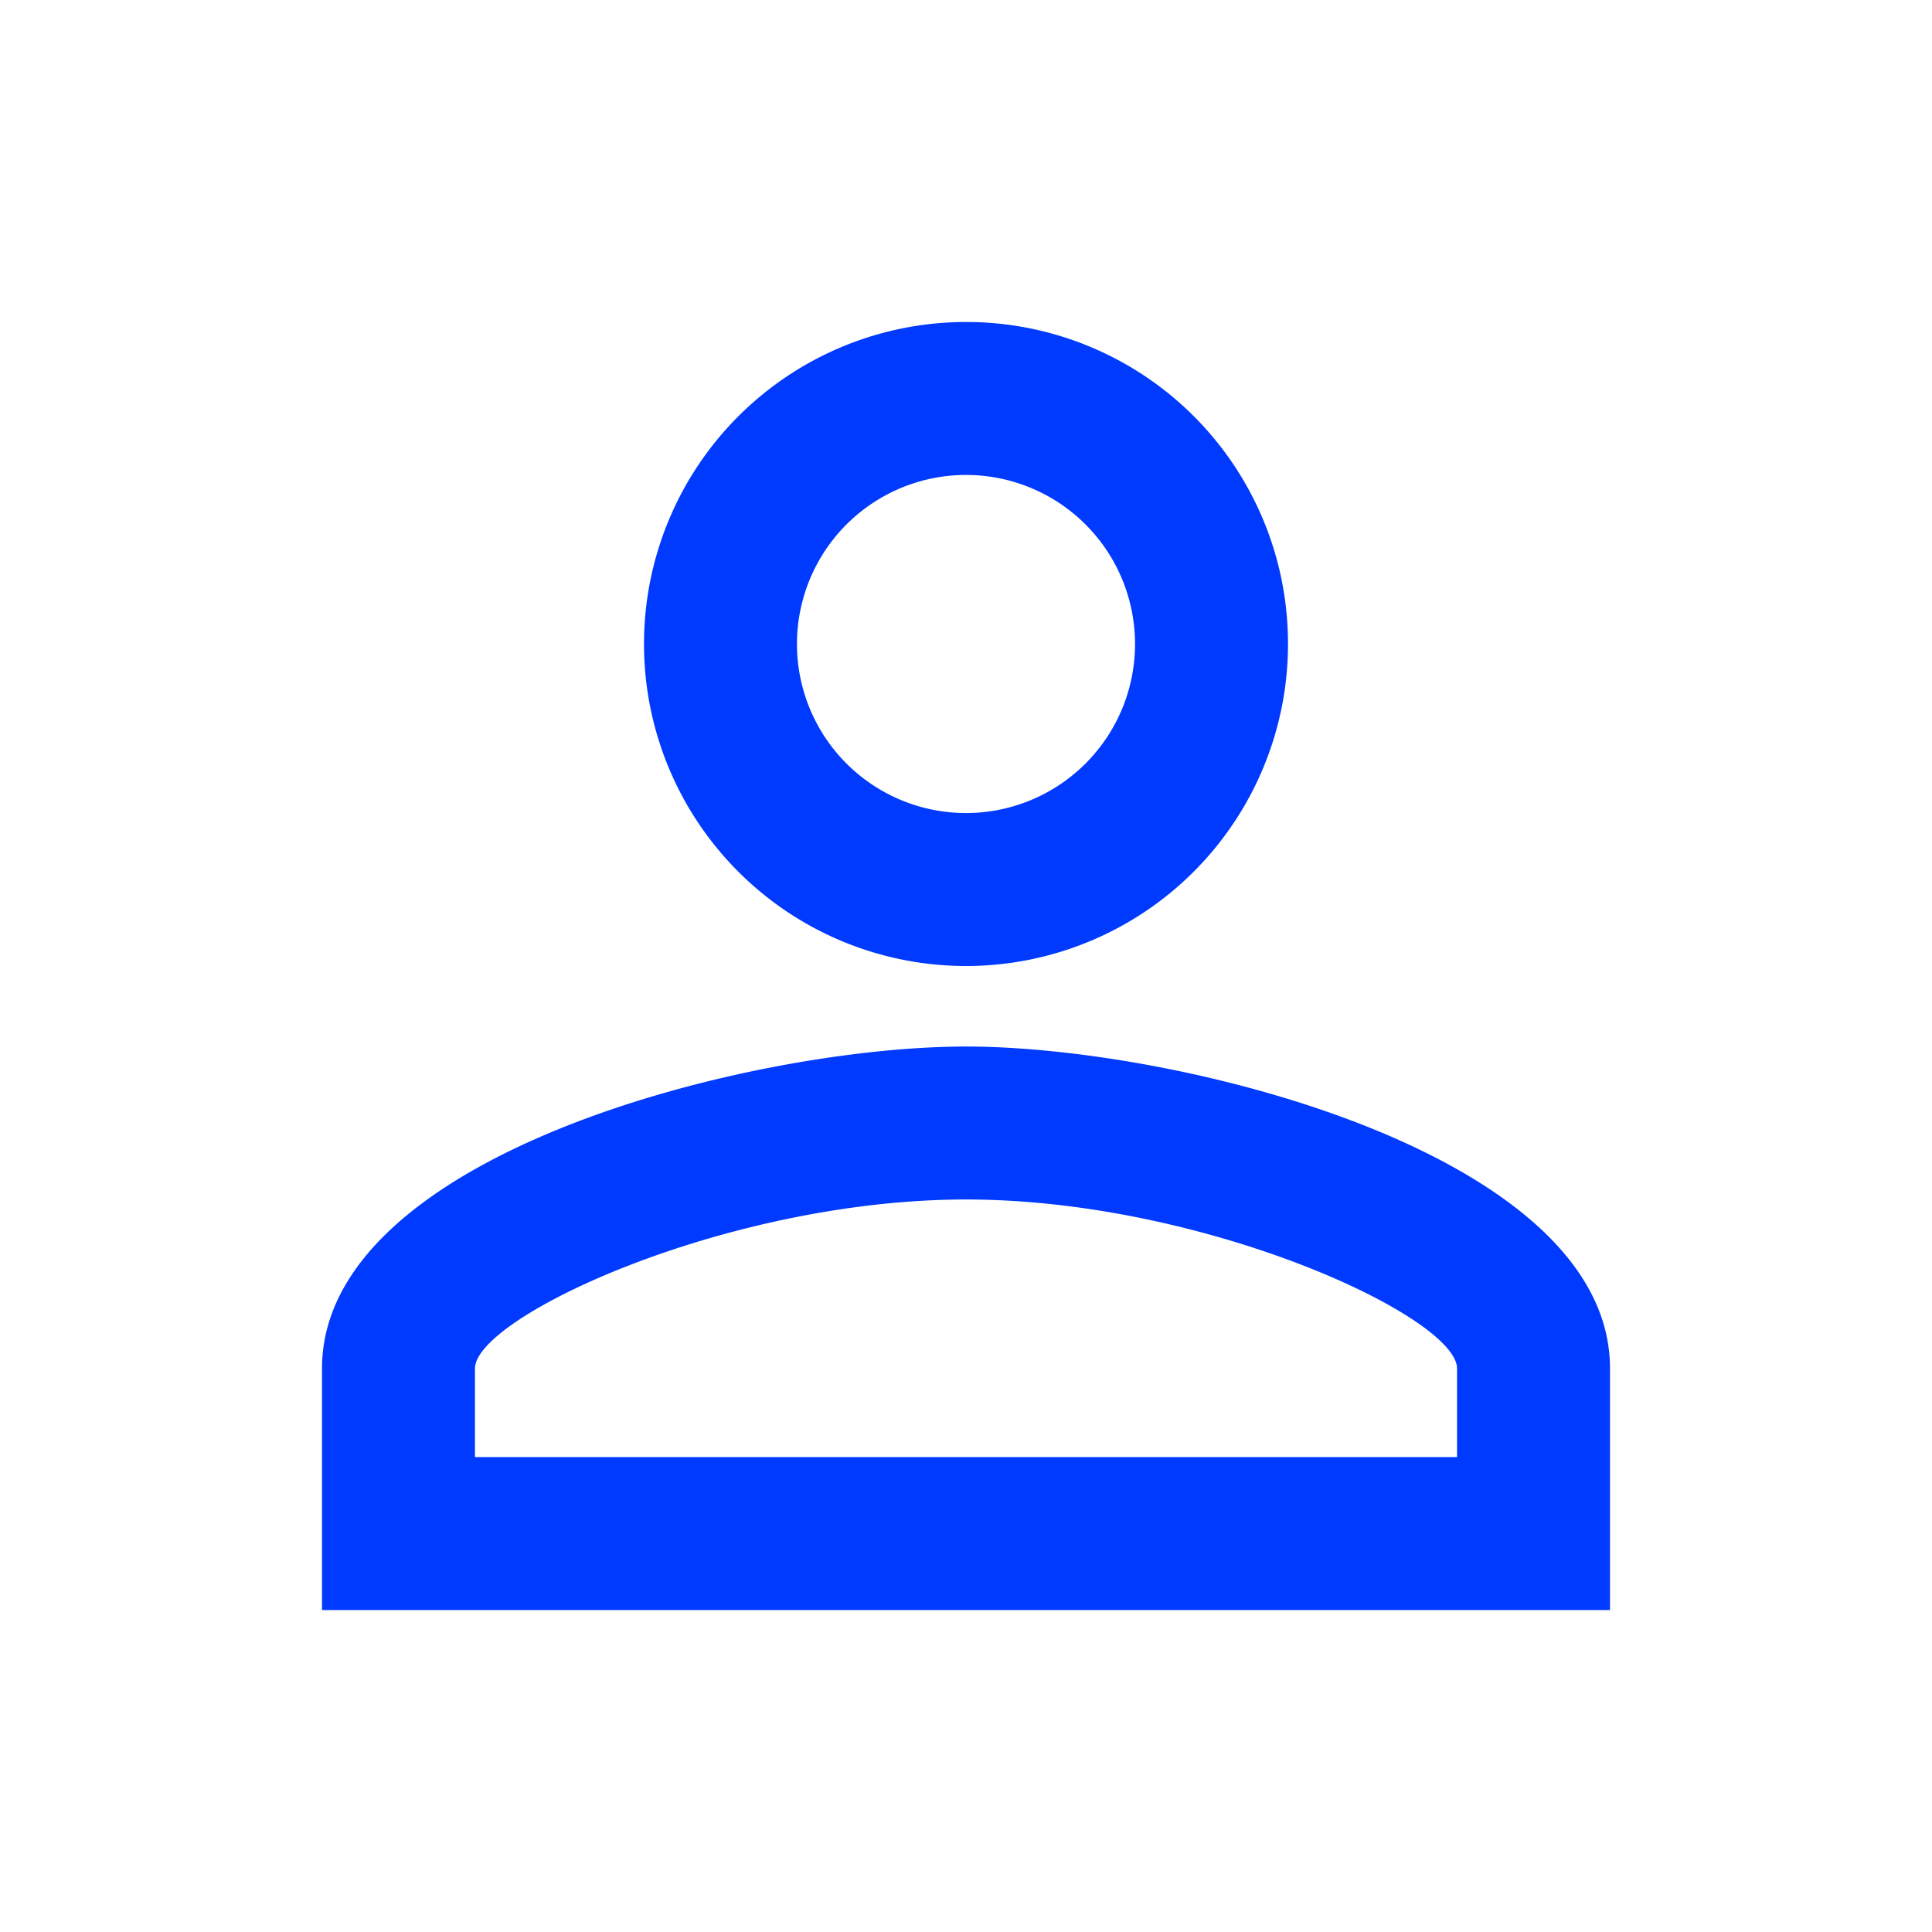 <svg id="profileblue" xmlns="http://www.w3.org/2000/svg" width="32.436" height="32.436" viewBox="0 0 32.436 32.436">
  <path id="Path_29" data-name="Path 29" d="M0,0H32.436V32.436H0Z" fill="none"/>
  <path id="Path_30" data-name="Path 30" d="M14.812,6.568a2.838,2.838,0,1,1-2.838,2.838,2.838,2.838,0,0,1,2.838-2.838m0,12.164c4.014,0,8.244,1.973,8.244,2.838v1.487H6.568V21.57c0-.865,4.23-2.838,8.244-2.838M14.812,4a5.406,5.406,0,1,0,5.406,5.406A5.4,5.4,0,0,0,14.812,4Zm0,12.164C11.2,16.164,4,17.975,4,21.57v4.055H25.624V21.57C25.624,17.975,18.421,16.164,14.812,16.164Z" transform="translate(1.406 1.406)" fill="#003aff"/>
</svg>

